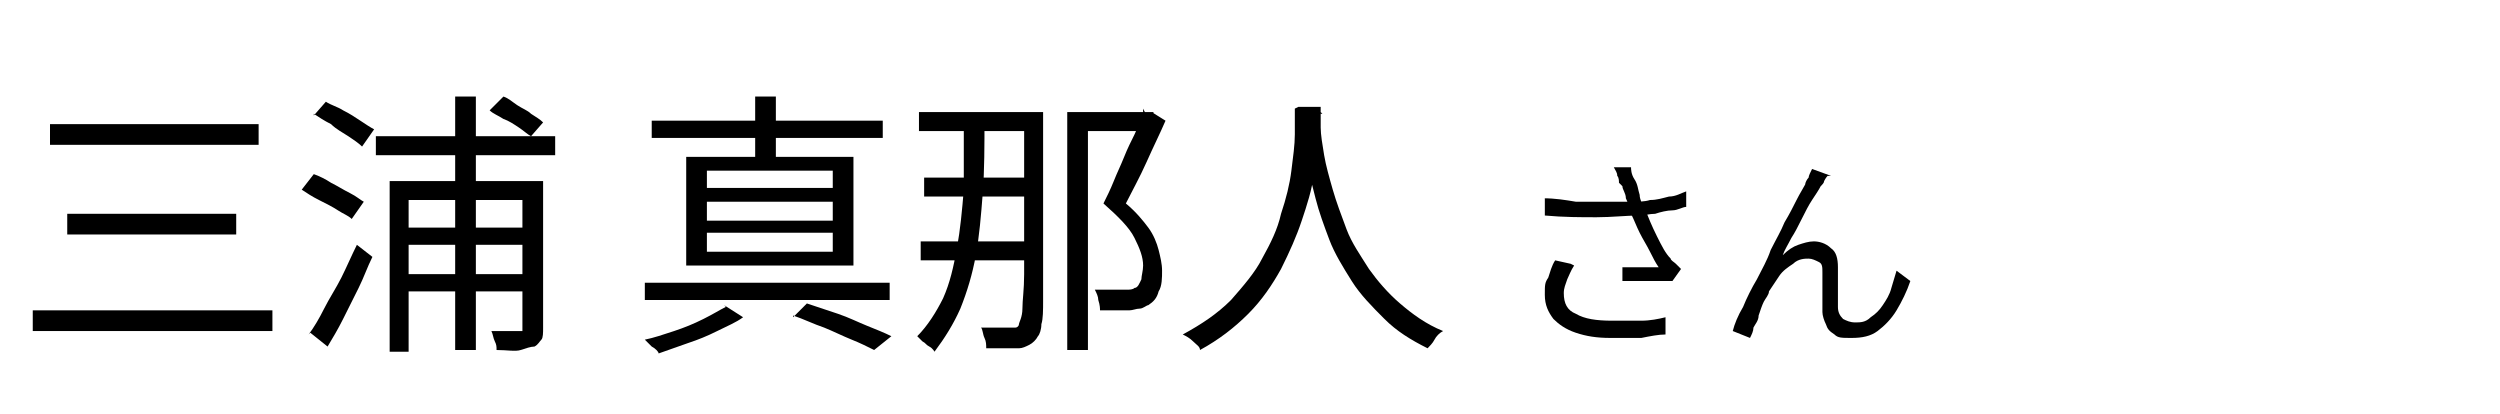 <svg height="24" viewBox="0 0 145 24" width="145" xmlns="http://www.w3.org/2000/svg">
  <defs>
    <style>
      .cls-1 {
        fill: none;
      }

      .cls-1, .cls-2 {
        stroke-width: 0px;
      }

      .cls-2 {
        fill: #000;
      }

      .cls-3 {
        display: none;
      }
    </style>
  </defs>
  <path class="cls-1" d="M0,0h145v24H0V0Z"/>
  <path class="cls-2" d="M1.9,18h13.9v1.2H1.9v-1.2ZM2.9,7.2h12.1v1.2H2.9v-1.2ZM3.9,12.4h9.8v1.2H3.9v-1.2Z"/>
    <path class="cls-2" d="M17.5,11l.7-.9c.3.1.7.3,1,.5.4.2.7.4,1.1.6s.6.4.8.5l-.7,1c-.2-.2-.5-.3-.8-.5-.3-.2-.7-.4-1.1-.6-.4-.2-.7-.4-1-.6ZM17.9,19.4c.3-.4.6-.9.9-1.5.3-.6.7-1.2,1-1.8.3-.6.6-1.3.9-1.9l.9.7c-.3.6-.5,1.2-.8,1.8-.3.6-.6,1.2-.9,1.8s-.6,1.1-.9,1.6l-1-.8ZM18.2,6.7l.7-.8c.3.2.7.3,1,.5.4.2.7.4,1,.6.3.2.6.4.8.5l-.7,1c-.2-.2-.5-.4-.8-.6-.3-.2-.7-.4-1-.7-.4-.2-.7-.4-1-.6ZM21.8,7.9h10.4v1.1h-10.4v-1.1ZM22.6,10.5h8.2v1.1h-7.1v8.8h-1.1v-9.9ZM23.1,13.2h7.6v1h-7.6v-1ZM23.1,15.9h7.6v1h-7.6v-1ZM26.4,5.6h1.2v14.7h-1.2V5.6ZM30.3,10.5h1.2v8.5c0,.3,0,.6-.1.7s-.2.3-.4.4c-.2,0-.5.1-.8.2s-.8,0-1.4,0c0-.2,0-.3-.1-.5s-.1-.4-.2-.6c.4,0,.7,0,1,0,.3,0,.5,0,.6,0,.1,0,.2,0,.2,0,0,0,0-.1,0-.2v-8.5ZM28.5,6.3l.7-.7c.3.1.5.3.8.5.3.2.6.3.8.5.3.2.5.3.7.5l-.7.8c-.2-.1-.4-.3-.7-.5-.3-.2-.6-.4-.9-.5-.3-.2-.6-.3-.8-.5Z"/>
    <path class="cls-2" d="M37.4,16.4h14.2v1h-14.2v-1ZM42,17.7l1.1.7c-.4.3-.9.5-1.5.8-.6.3-1.1.5-1.7.7-.6.2-1.1.4-1.7.6,0-.1-.2-.3-.4-.4-.2-.2-.3-.3-.4-.4.5-.1,1.1-.3,1.7-.5.6-.2,1.1-.4,1.7-.7s.9-.5,1.3-.7ZM37.8,7h13.4v1h-13.4v-1ZM39.8,9.1h9.7v6.3h-9.7v-6.3ZM41,9.9v1h7.3v-1h-7.3ZM41,11.7v1.1h7.3v-1.1h-7.3ZM41,13.5v1.1h7.3v-1.1h-7.3ZM43.8,5.6h1.2v3.9h-1.2v-3.9ZM46,18.4l.8-.8c.6.2,1.2.4,1.8.6s1.2.5,1.7.7c.5.2,1,.4,1.4.6l-1,.8c-.4-.2-.8-.4-1.3-.6-.5-.2-1.1-.5-1.6-.7-.6-.2-1.2-.5-1.8-.7Z"/>
    <path class="cls-2" d="M55.9,6.9h1.2c0,1.5,0,3-.1,4.3s-.2,2.5-.4,3.6-.5,2.1-.9,3.1c-.4.9-.9,1.7-1.5,2.5,0,0-.1-.2-.3-.3s-.2-.2-.4-.3c-.1-.1-.2-.2-.3-.3.6-.6,1.1-1.4,1.5-2.2.4-.9.6-1.8.8-2.9.2-1.1.3-2.2.4-3.4,0-1.2,0-2.6,0-4ZM53.3,6.5h6.6v1.1h-6.6v-1.1ZM53.4,14h6.5v1.1h-6.5v-1.1ZM53.6,10.3h6.5v1.1h-6.5v-1.1ZM59.3,6.5h1.2c0,.2,0,.3,0,.4,0,.1,0,.2,0,.3,0,1.7,0,3.3,0,4.6,0,1.3,0,2.4,0,3.3,0,.9,0,1.7,0,2.3s0,1.1-.1,1.4c0,.3-.1.6-.2.7-.1.2-.3.4-.5.5-.2.1-.4.2-.6.2-.2,0-.5,0-.9,0-.3,0-.7,0-1,0,0-.2,0-.4-.1-.6s-.1-.5-.2-.6c.4,0,.7,0,1,0,.3,0,.5,0,.7,0s.2,0,.3,0,.2-.1.2-.2c0-.1.2-.4.2-.9,0-.5.1-1.1.1-2,0-.9,0-2.1,0-3.5,0-1.5,0-3.2,0-5.4v-.3ZM61.9,6.5h5v1.1h-3.8v12.7h-1.2V6.5ZM66.4,6.5h.4s.8.5.8.5c-.3.7-.7,1.5-1.1,2.4s-.8,1.6-1.2,2.4c.6.5,1,1,1.3,1.4.3.4.5.9.6,1.3.1.4.2.8.2,1.2s0,.9-.2,1.2c-.1.4-.3.6-.6.8-.1,0-.3.2-.5.2s-.4.1-.6.1c-.2,0-.5,0-.8,0s-.6,0-.9,0c0-.1,0-.3-.1-.6,0-.2-.1-.4-.2-.6.3,0,.6,0,.8,0,.3,0,.5,0,.7,0,.1,0,.3,0,.4,0,.1,0,.3,0,.4-.1.2,0,.3-.3.4-.5,0-.2.1-.5.1-.8,0-.5-.2-1-.5-1.6s-.9-1.2-1.8-2c.2-.4.4-.8.6-1.3.2-.5.4-.9.6-1.4.2-.5.4-.9.6-1.3.2-.4.3-.8.5-1.1v-.4Z"/>
    <path class="cls-2" d="M75.3,6.2h1.3c0,.4,0,1-.1,1.6,0,.7-.2,1.5-.3,2.3-.1.9-.4,1.8-.7,2.7-.3.9-.7,1.8-1.2,2.8-.5.9-1.1,1.8-1.9,2.6s-1.7,1.5-2.8,2.1c0-.2-.2-.3-.4-.5s-.4-.3-.6-.4c1.1-.6,2-1.2,2.8-2,.7-.8,1.4-1.6,1.8-2.4.5-.9.9-1.7,1.1-2.6.3-.9.5-1.7.6-2.5.1-.8.2-1.5.2-2.1s0-1.1,0-1.5ZM76.6,6.5c0,.2,0,.5,0,.9,0,.4.1,1,.2,1.6.1.6.3,1.3.5,2,.2.7.5,1.5.8,2.3.3.8.8,1.5,1.3,2.3.5.7,1.1,1.4,1.8,2,.7.6,1.5,1.2,2.5,1.6-.2.1-.4.3-.5.5s-.3.4-.4.5c-1-.5-1.8-1-2.5-1.7-.7-.7-1.4-1.4-1.9-2.2-.5-.8-1-1.6-1.3-2.4s-.6-1.6-.8-2.4c-.2-.8-.4-1.5-.5-2.2-.1-.7-.2-1.3-.2-1.7,0-.5,0-.8,0-1h1.1Z"/>
    <path class="cls-2" d="M89.5,11.5c.7,0,1.3.1,1.9.2.6,0,1.2,0,1.8,0,.6,0,1.1,0,1.5,0,.3,0,.7,0,1-.1.4,0,.7-.1,1.1-.2.4,0,.7-.2,1-.3v.9c-.2,0-.5.2-.8.2-.3,0-.7.1-1,.2-.3,0-.7.1-.9.1-.8,0-1.6.1-2.5.1-.9,0-1.9,0-3-.1v-1ZM91.3,15.4c-.2.3-.3.6-.4.8-.1.3-.2.5-.2.8,0,.6.2,1,.7,1.2.5.3,1.2.4,2.1.4.6,0,1.2,0,1.7,0,.5,0,1-.1,1.4-.2v1c-.4,0-.9.1-1.4.2-.5,0-1.1,0-1.8,0-.8,0-1.4-.1-2-.3-.6-.2-1-.5-1.3-.8-.3-.4-.5-.8-.5-1.4s0-.7.2-1c.1-.3.2-.7.4-1l.9.2ZM93.9,10.6c0-.1,0-.3-.1-.4,0-.2-.1-.3-.2-.5h1c0,.1,0,.4.2.7s.2.6.3.9c0,.3.2.6.3.8.2.5.4,1,.7,1.6s.5,1,.8,1.3c0,.1.2.2.3.3s.2.2.3.3l-.5.7c-.1,0-.3,0-.6,0-.2,0-.5,0-.8,0-.3,0-.6,0-.8,0-.3,0-.5,0-.7,0v-.8c.3,0,.5,0,.8,0,.3,0,.5,0,.7,0,.2,0,.4,0,.6,0-.2-.3-.3-.5-.5-.9s-.4-.7-.6-1.1c-.2-.4-.3-.7-.5-1.1-.1-.4-.2-.7-.3-.9,0-.3-.2-.5-.2-.7Z"/>
    <path class="cls-2" d="M106,10.2c0,0-.1.1-.2.3,0,.1-.1.2-.2.3-.1.2-.3.5-.5.8-.2.3-.4.7-.6,1.1-.2.4-.4.8-.6,1.1-.2.4-.4.7-.5,1,.3-.3.6-.5.9-.6.3-.1.6-.2.9-.2s.7.1,1,.4c.3.2.4.6.4,1.1,0,.2,0,.5,0,.8,0,.3,0,.5,0,.8s0,.5,0,.7c0,.3.1.5.3.7.2.1.4.2.7.2s.6,0,.9-.3c.3-.2.5-.4.7-.7.2-.3.4-.6.5-1,.1-.3.2-.7.3-1l.8.6c-.2.6-.5,1.2-.8,1.7-.3.5-.7.9-1.1,1.2-.4.3-.9.4-1.5.4s-.8,0-1-.2c-.3-.2-.4-.3-.5-.6-.1-.2-.2-.5-.2-.7,0-.2,0-.5,0-.8,0-.3,0-.5,0-.8s0-.5,0-.7c0-.3,0-.5-.2-.6s-.4-.2-.6-.2-.6,0-.9.3c-.3.2-.6.4-.8.7-.2.3-.4.6-.6.9,0,.2-.2.4-.3.6-.1.2-.2.5-.3.8,0,.3-.2.5-.3.7,0,.2-.1.4-.2.6l-1-.4c.1-.4.3-.9.6-1.4.2-.5.5-1.1.8-1.6.3-.6.6-1.1.8-1.7.3-.6.6-1.1.8-1.6.3-.5.5-.9.7-1.3.2-.4.4-.7.5-.9,0-.1.1-.3.2-.4,0-.1.1-.3.2-.5l1.1.4Z"/>
</svg>